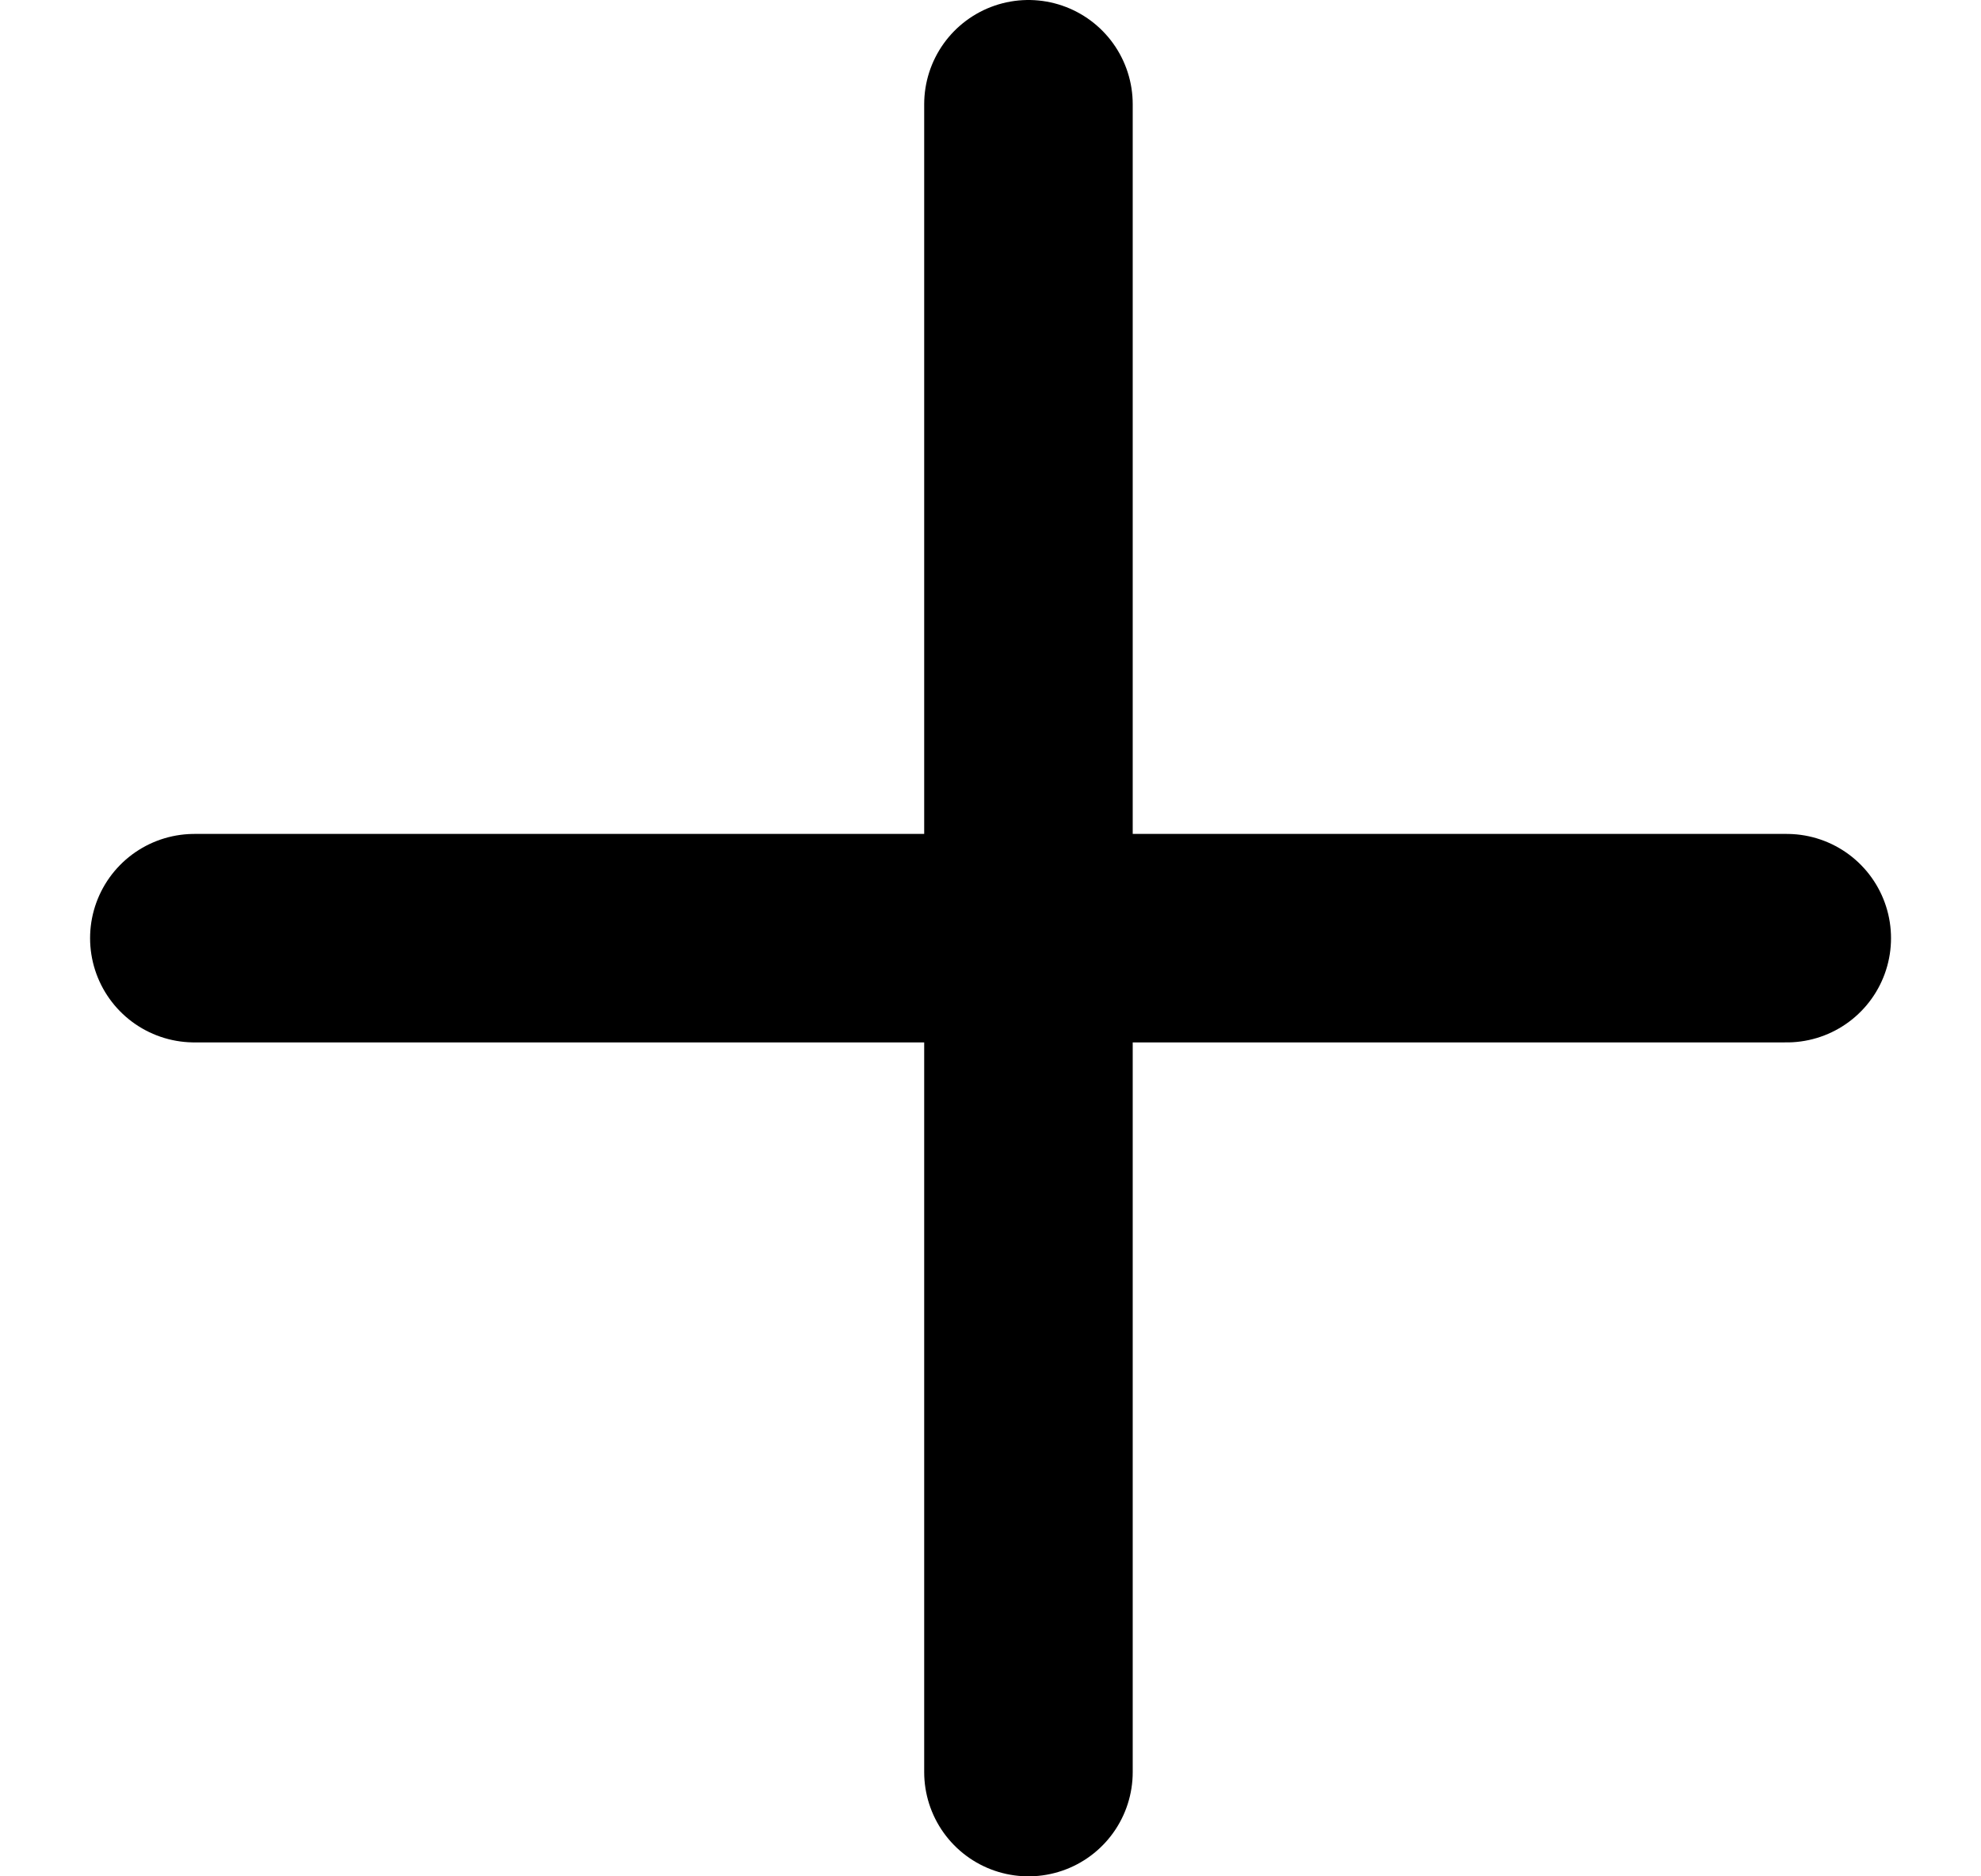 <svg xmlns="http://www.w3.org/2000/svg" width="19" height="18" viewBox="0 0 19 18" fill="none"><path d="M9.864 17L9.864 1" stroke="black" stroke-width="2" stroke-linecap="round"></path><path d="M17.137 9L1.864 9" stroke="black" stroke-width="2" stroke-linecap="round"></path></svg>
